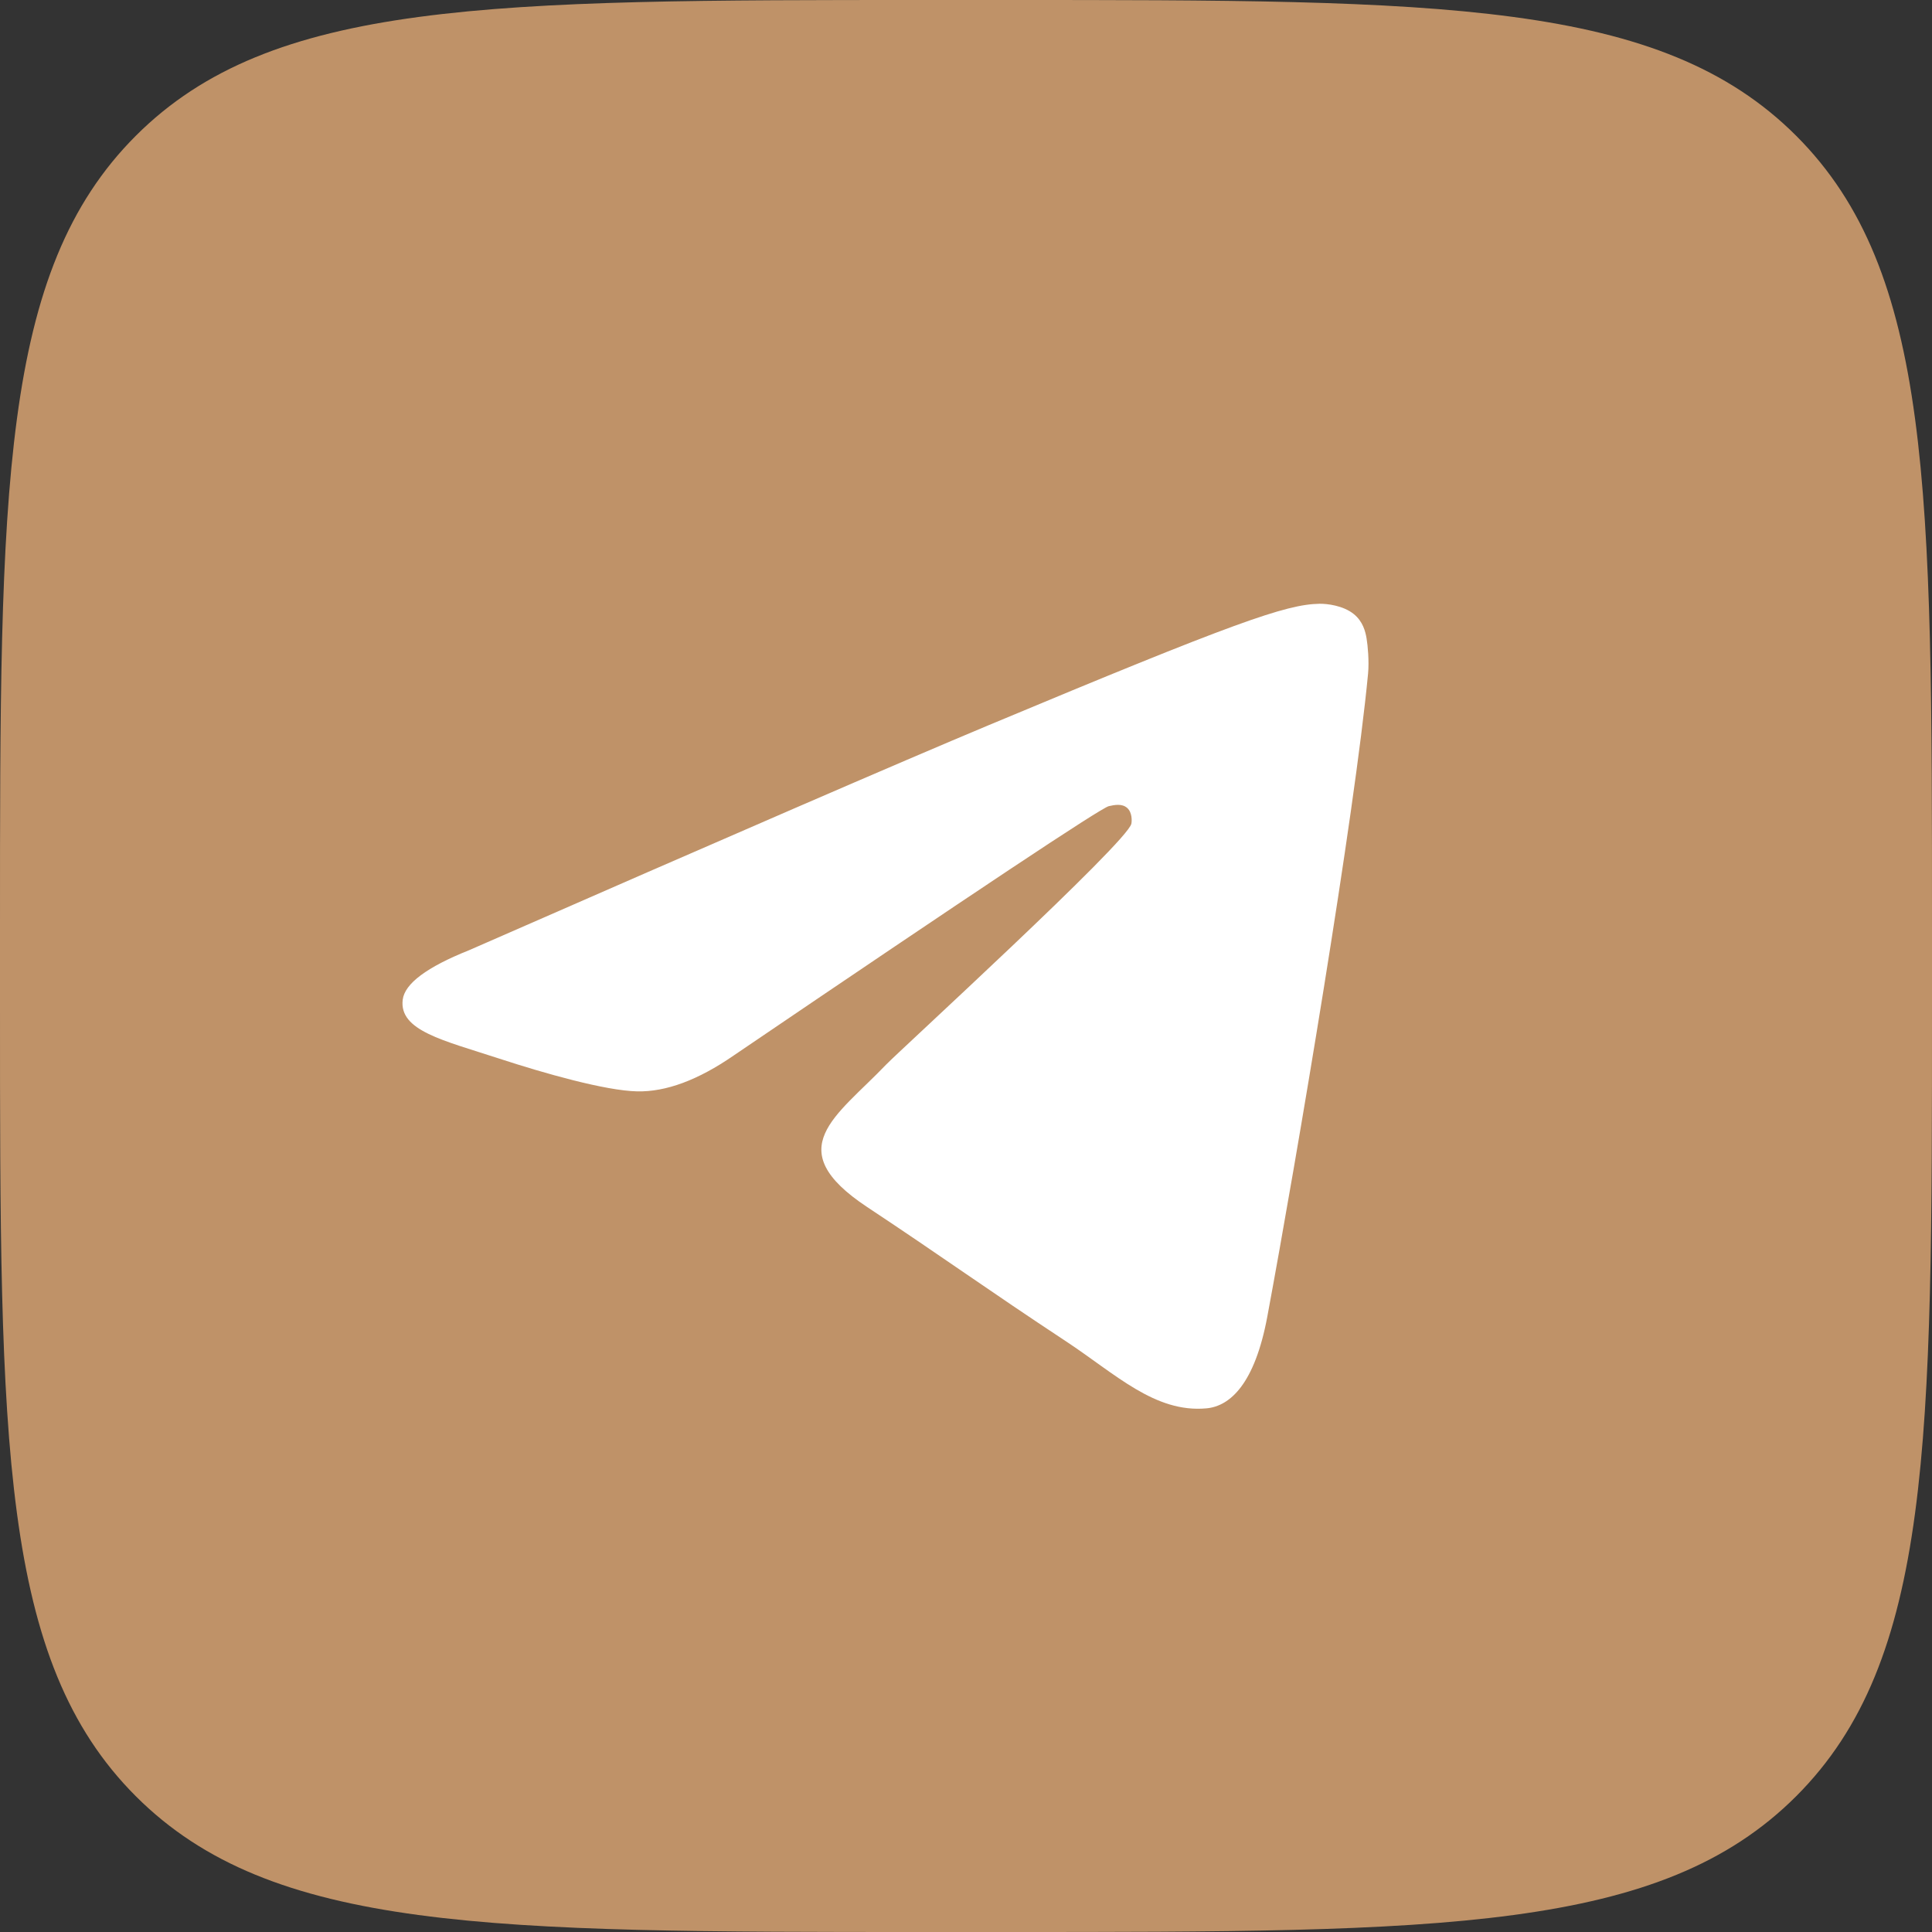<?xml version="1.0" encoding="UTF-8"?> <svg xmlns="http://www.w3.org/2000/svg" width="45" height="45" viewBox="0 0 45 45" fill="none"><rect x="0" y="0" width="45" height="45" fill="#333333" stroke="none"/> <g clip-path="url(#clip0_617_187)"> <path d="M0 21.6C0 11.418 0 6.326 3.163 3.163C6.326 0 11.418 0 21.6 0H23.4C33.582 0 38.673 0 41.837 3.163C45 6.326 45 11.418 45 21.6V23.4C45 33.582 45 38.673 41.837 41.837C38.673 45 33.582 45 23.4 45H21.6C11.418 45 6.326 45 3.163 41.837C0 38.673 0 33.582 0 23.4V21.6Z" fill="url(#paint0_linear_617_187)"></path> <path fill-rule="evenodd" clip-rule="evenodd" d="M10.922 22.134C16.962 19.488 20.989 17.744 23.004 16.901C28.758 14.495 29.953 14.076 30.733 14.063C30.904 14.06 31.287 14.102 31.535 14.305C31.745 14.476 31.803 14.707 31.83 14.869C31.858 15.031 31.892 15.401 31.865 15.689C31.553 18.983 30.204 26.978 29.518 30.667C29.227 32.228 28.655 32.752 28.102 32.803C26.899 32.914 25.985 32.004 24.82 31.236C22.996 30.034 21.966 29.285 20.196 28.113C18.151 26.757 19.477 26.012 20.642 24.794C20.948 24.476 26.249 19.627 26.351 19.188C26.364 19.133 26.376 18.927 26.255 18.819C26.134 18.711 25.955 18.748 25.826 18.777C25.643 18.819 22.73 20.755 17.087 24.586C16.26 25.157 15.511 25.435 14.84 25.42C14.1 25.404 12.677 25 11.619 24.654C10.322 24.23 9.291 24.006 9.38 23.285C9.427 22.91 9.941 22.526 10.922 22.134Z" fill="white"></path> </g> <defs> <linearGradient id="paint0_linear_617_187" x1="22.5" y1="0" x2="22.5" y2="44.666" gradientUnits="userSpaceOnUse"> <stop stop-color="#BF9268"></stop> <stop offset="1" stop-color="#BF9268"></stop> </linearGradient> <clipPath id="clip0_617_187"> <rect width="45" height="45" fill="white"></rect> </clipPath> </defs> </svg> 